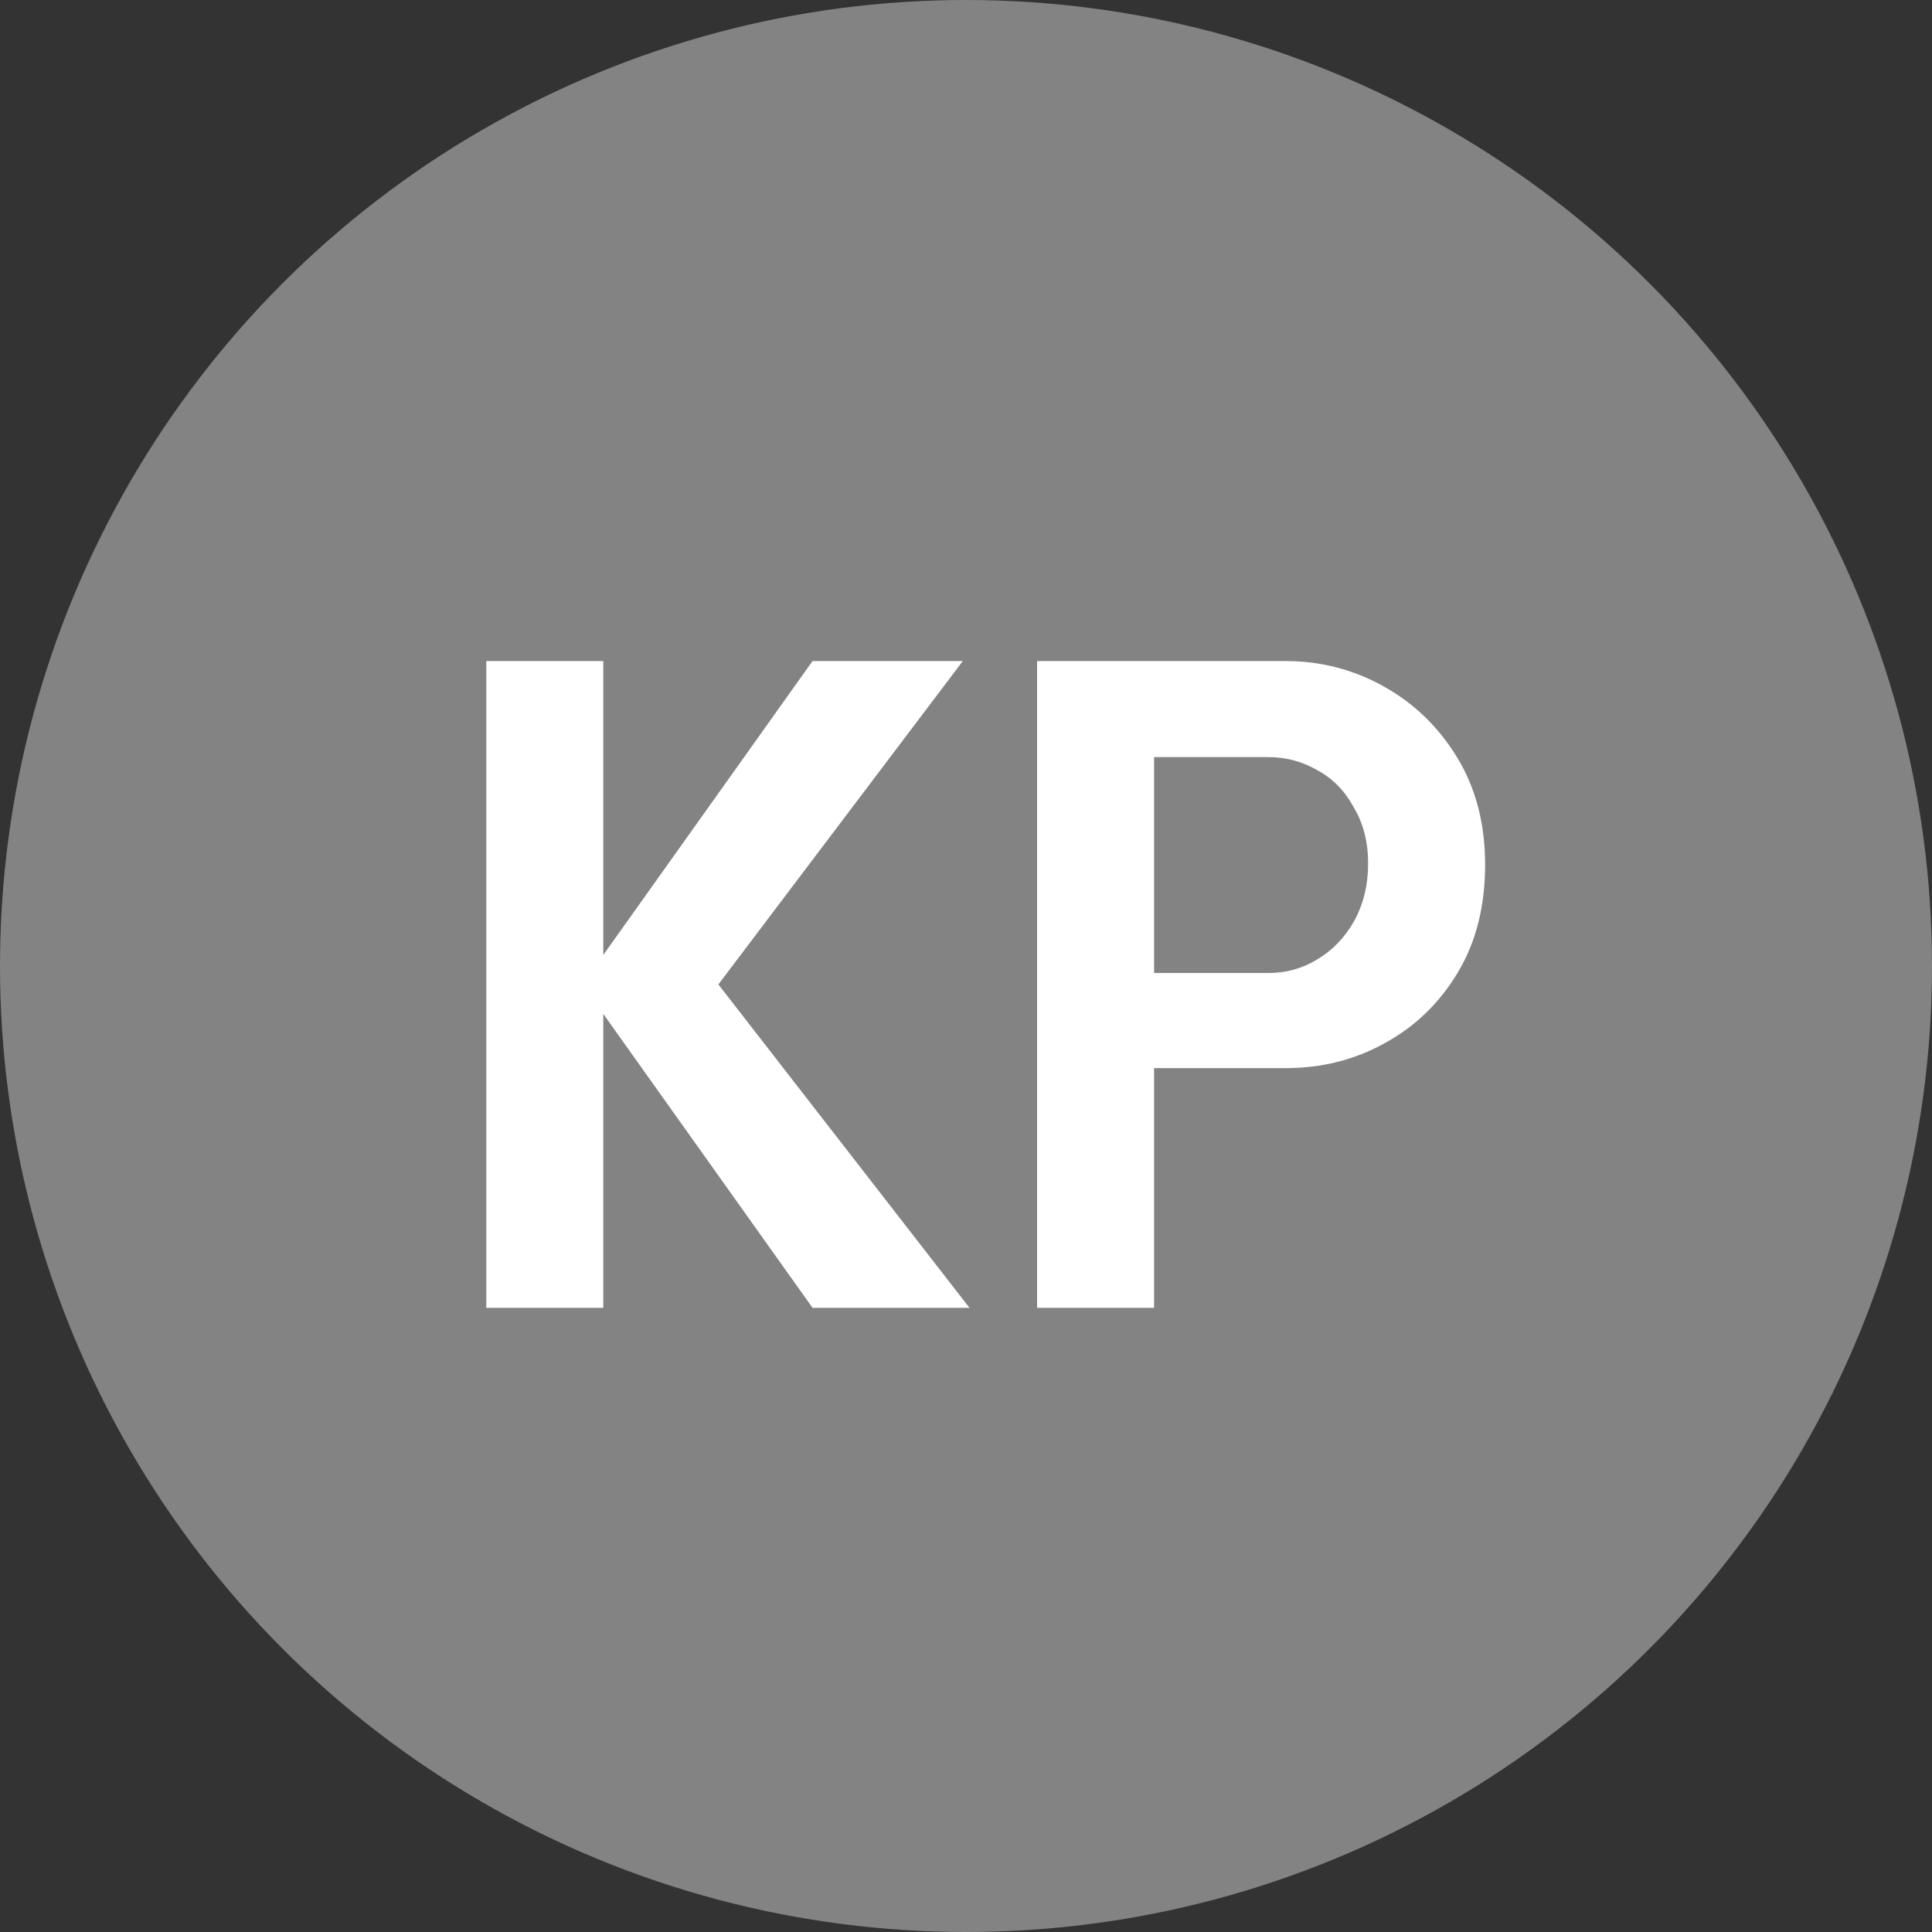 <svg xmlns="http://www.w3.org/2000/svg" width="65" height="65" viewBox="0 0 65 65" fill="none"><rect x="0" y="0" width="65" height="65" fill="#333333" stroke="none"/><circle cx="32.5" cy="32.5" r="32.5" fill="#838383"></circle><path d="M16.361 44V22.24H20.297V32.128L27.337 22.24H32.393L24.169 33.12L32.617 44H27.337L20.297 34.112V44H16.361ZM34.892 44V22.24H43.245C44.439 22.24 45.548 22.528 46.572 23.104C47.596 23.68 48.418 24.48 49.036 25.504C49.655 26.528 49.965 27.723 49.965 29.088C49.965 30.496 49.655 31.712 49.036 32.736C48.418 33.76 47.596 34.549 46.572 35.104C45.57 35.659 44.461 35.936 43.245 35.936H38.828V44H34.892ZM38.828 32.736H42.669C43.266 32.736 43.81 32.587 44.3 32.288C44.812 31.989 45.228 31.563 45.548 31.008C45.868 30.432 46.029 29.781 46.029 29.056C46.029 28.331 45.868 27.701 45.548 27.168C45.25 26.613 44.844 26.197 44.333 25.92C43.821 25.621 43.266 25.472 42.669 25.472H38.828V32.736Z" fill="white"></path></svg>